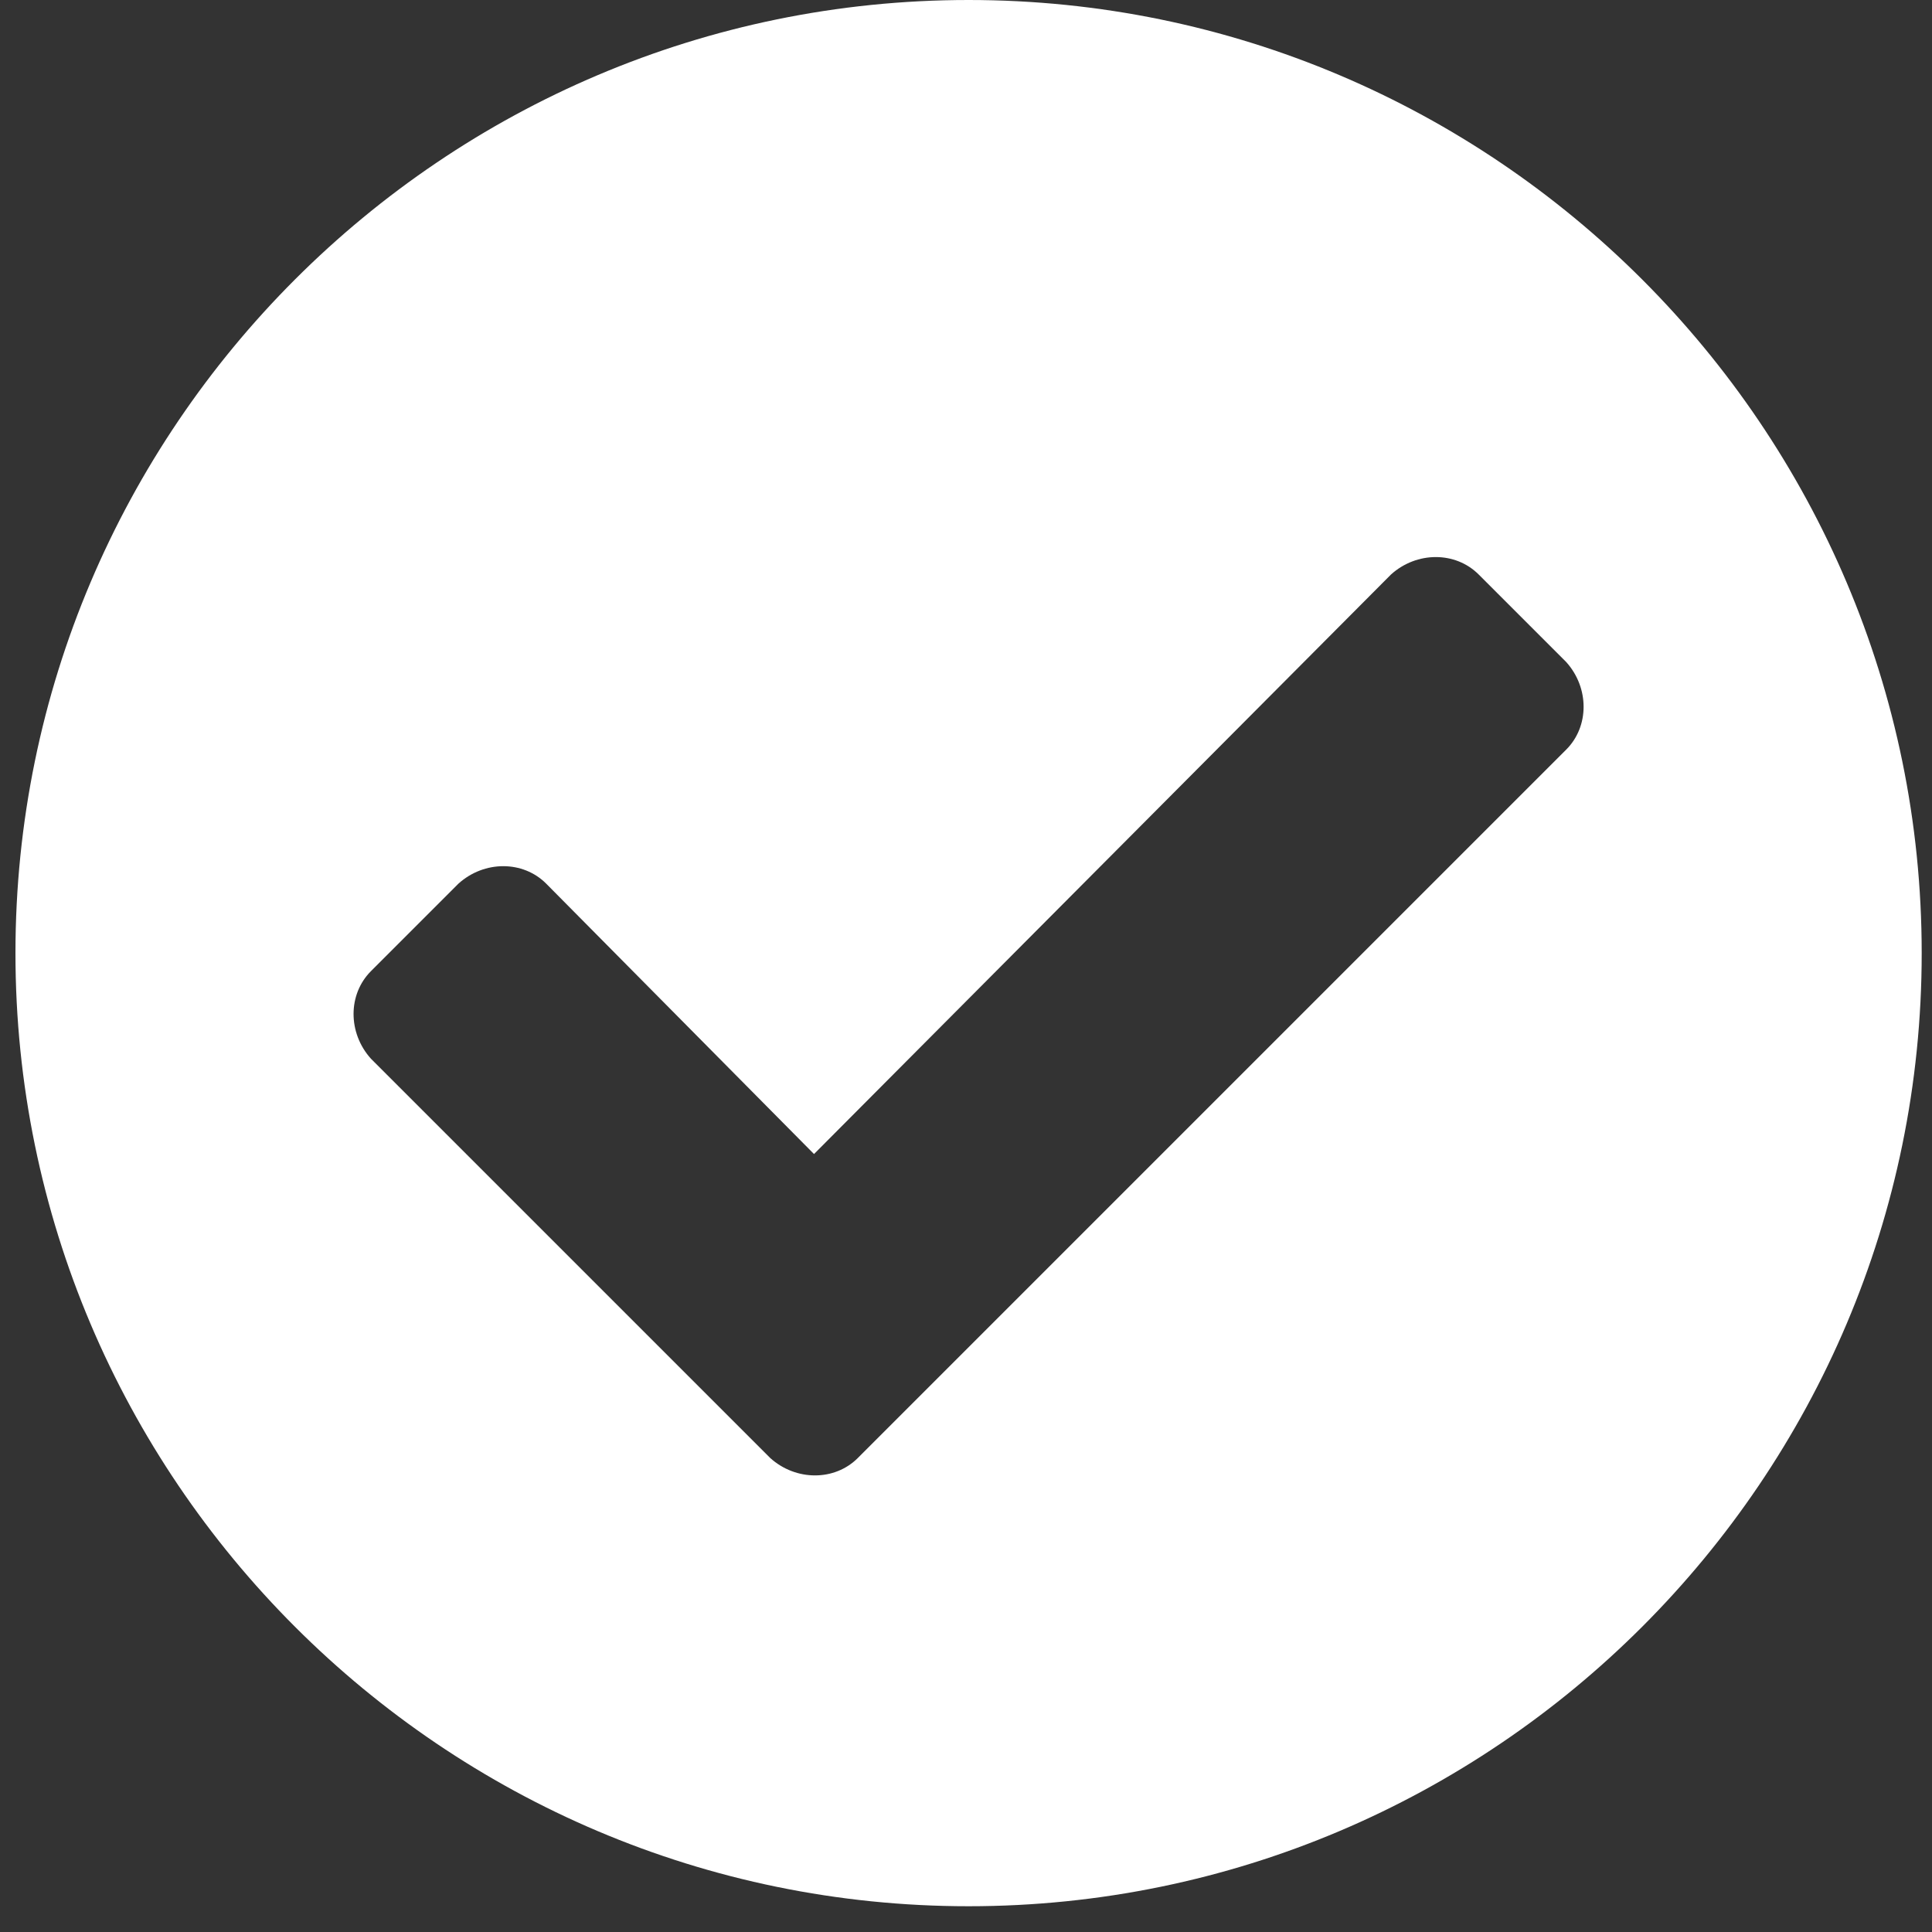 <?xml version="1.0" encoding="utf-8"?>
<!-- Generator: Adobe Illustrator 25.2.0, SVG Export Plug-In . SVG Version: 6.00 Build 0)  -->
<svg version="1.1" id="check" xmlns="http://www.w3.org/2000/svg" xmlns:xlink="http://www.w3.org/1999/xlink" x="0px" y="0px"
	 viewBox="0 0 75 75" style="enable-background:new 0 0 75 75;" xml:space="preserve">
<rect x="0" y="0" width="75" height="75" fill="#333333" stroke="none"/>
<style type="text/css">
	.st0{fill:#FFFFFF;}
</style>
<g>
	<path class="st0" d="M74.6,37c0,20.4-16.6,37-37,37s-37-16.6-37-37s16.6-37,37-37S74.6,16.6,74.6,37z M33.3,56.6l27.5-27.5
		c0.9-0.9,0.9-2.4,0-3.4l-3.4-3.4c-0.9-0.9-2.4-0.9-3.4,0L31.6,44.8L21.2,34.3c-0.9-0.9-2.4-0.9-3.4,0l-3.4,3.4
		c-0.9,0.9-0.9,2.4,0,3.4l15.5,15.5C30.9,57.5,32.4,57.5,33.3,56.6L33.3,56.6z"/>
</g>
</svg>
